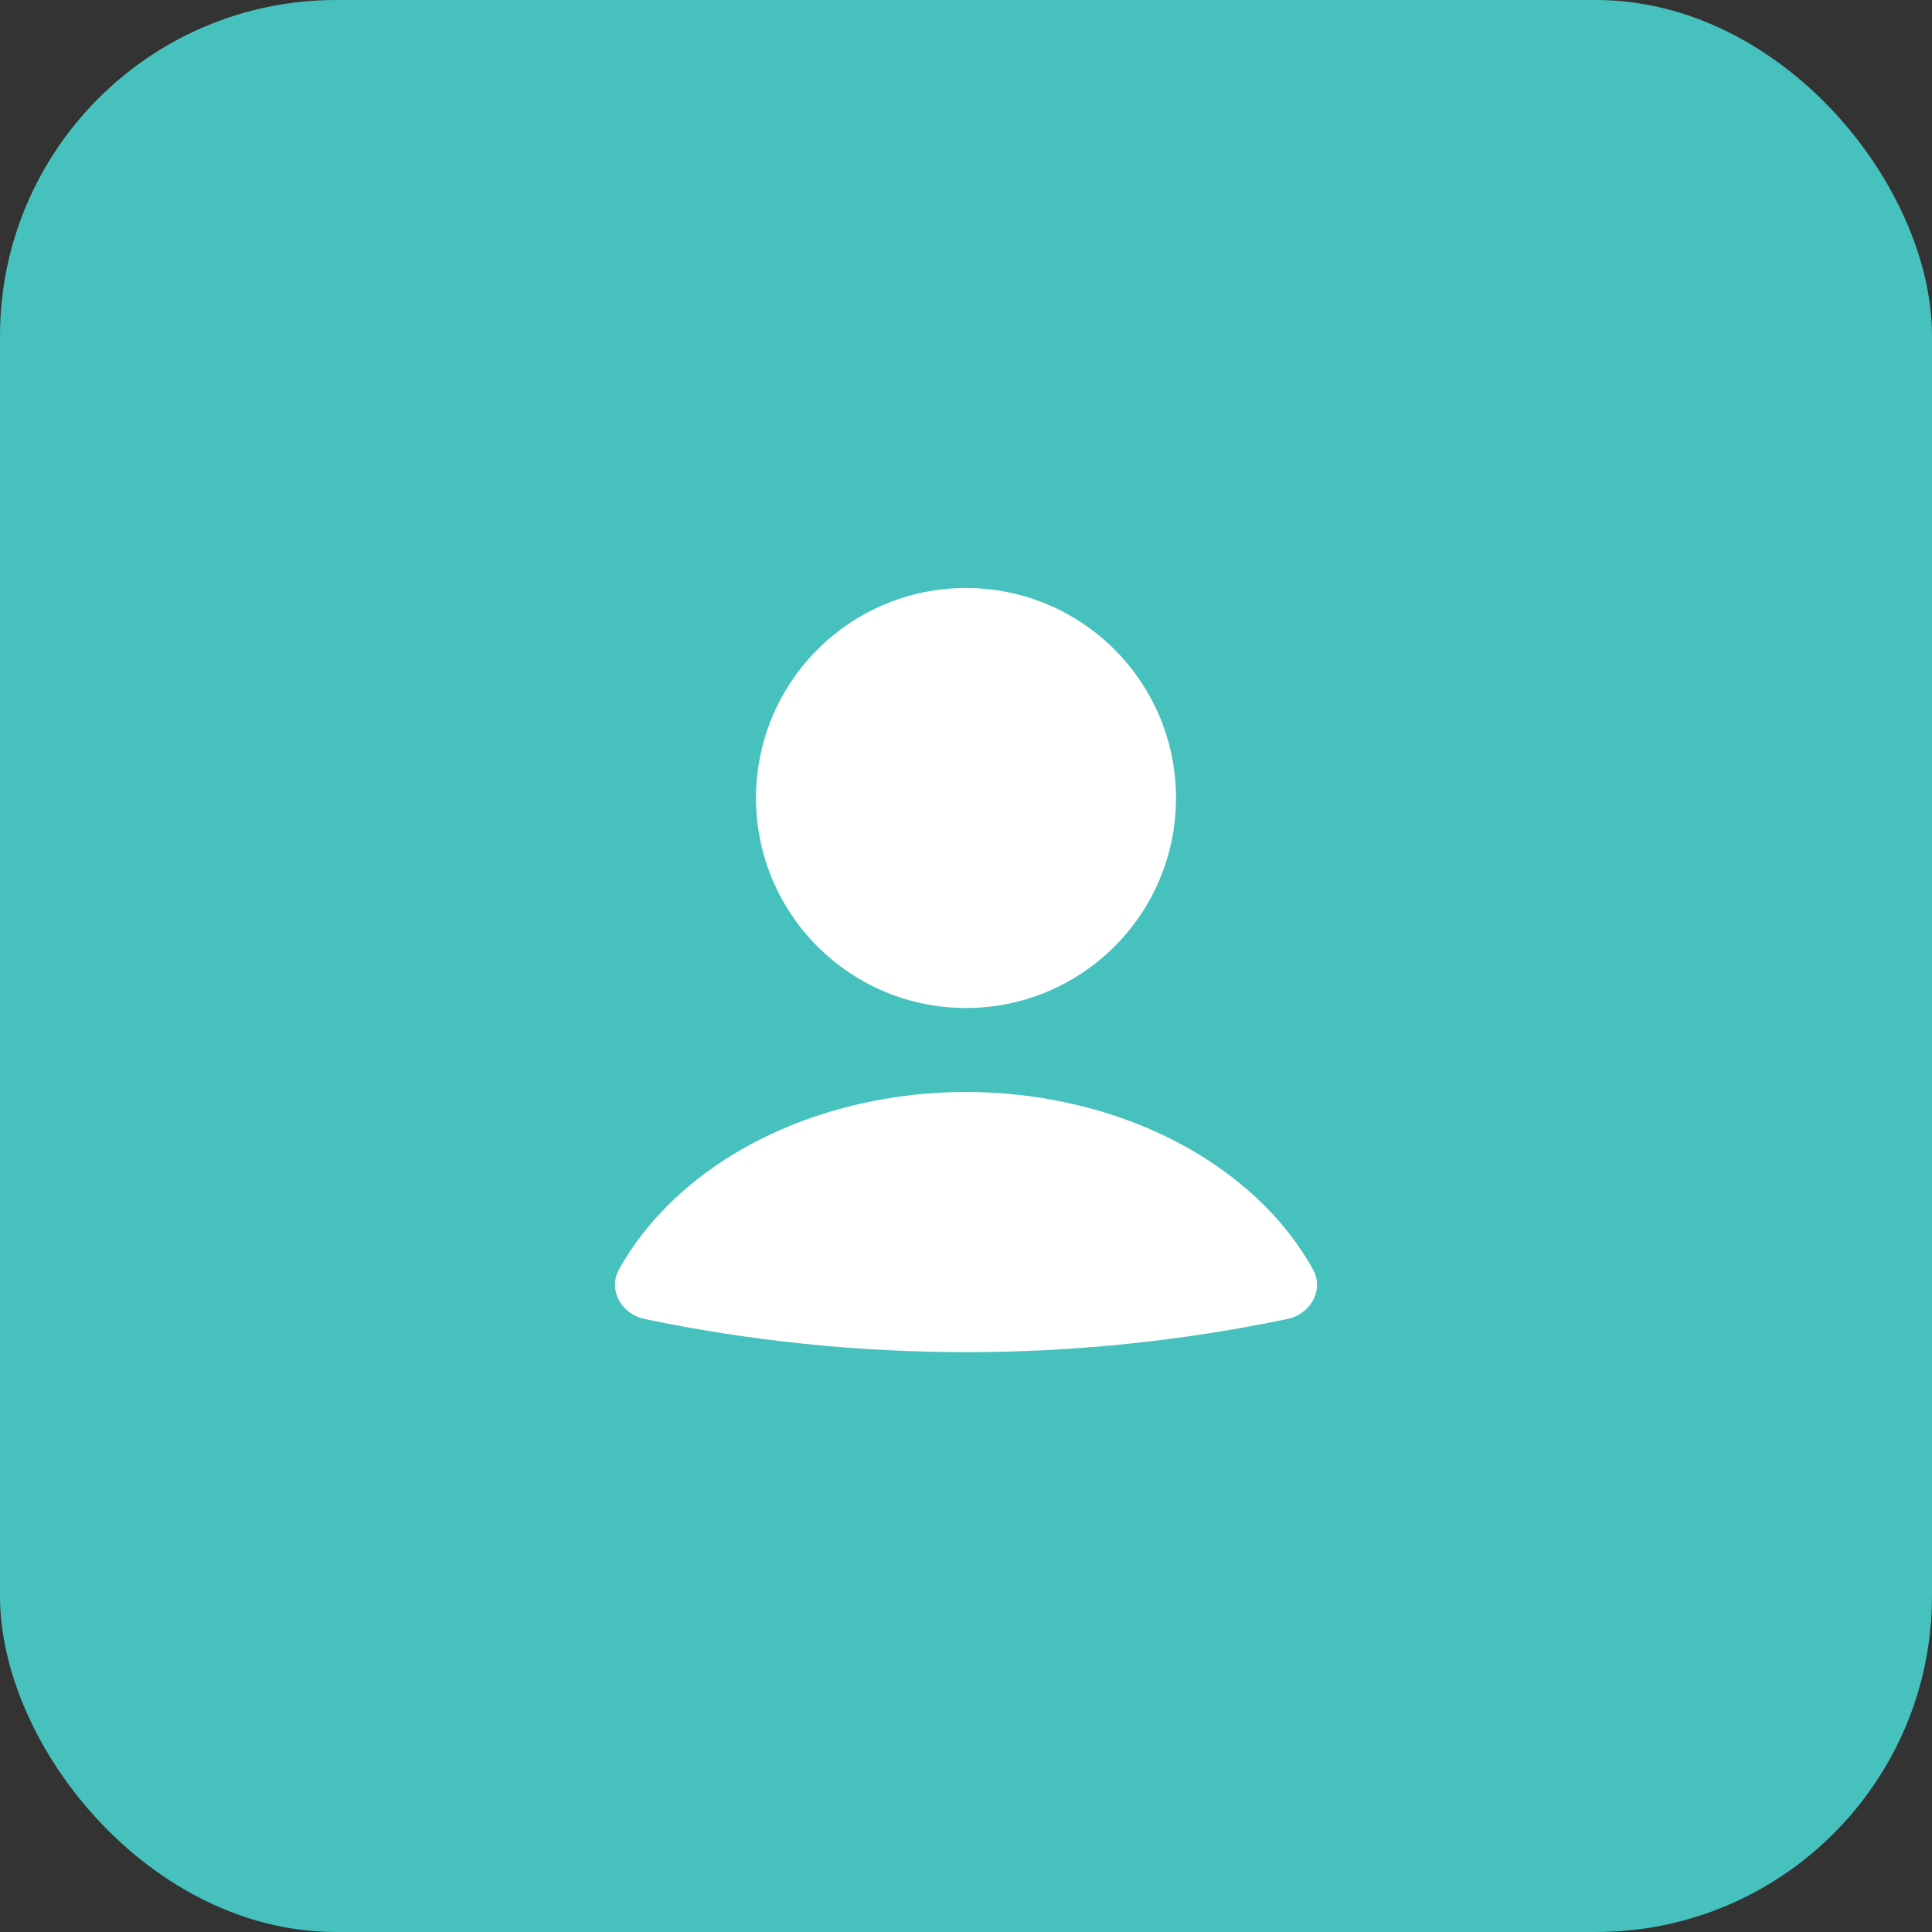 <svg width="46" height="46" viewBox="0 0 46 46" fill="none" xmlns="http://www.w3.org/2000/svg">
<rect x="0" y="0" width="46" height="46" fill="#333333" stroke="none"/>
<rect width="46" height="46" rx="8" fill="#46C1BE"/>
<path d="M30.651 31.405C31.204 31.29 31.534 30.712 31.259 30.218C30.653 29.131 29.699 28.175 28.479 27.447C26.907 26.509 24.981 26 23 26C21.019 26 19.093 26.509 17.521 27.447C16.301 28.175 15.347 29.131 14.741 30.218C14.466 30.712 14.796 31.29 15.348 31.405C20.395 32.457 25.605 32.457 30.651 31.405Z" fill="white"/>
<circle cx="23" cy="19" r="5" fill="white"/>
</svg>
